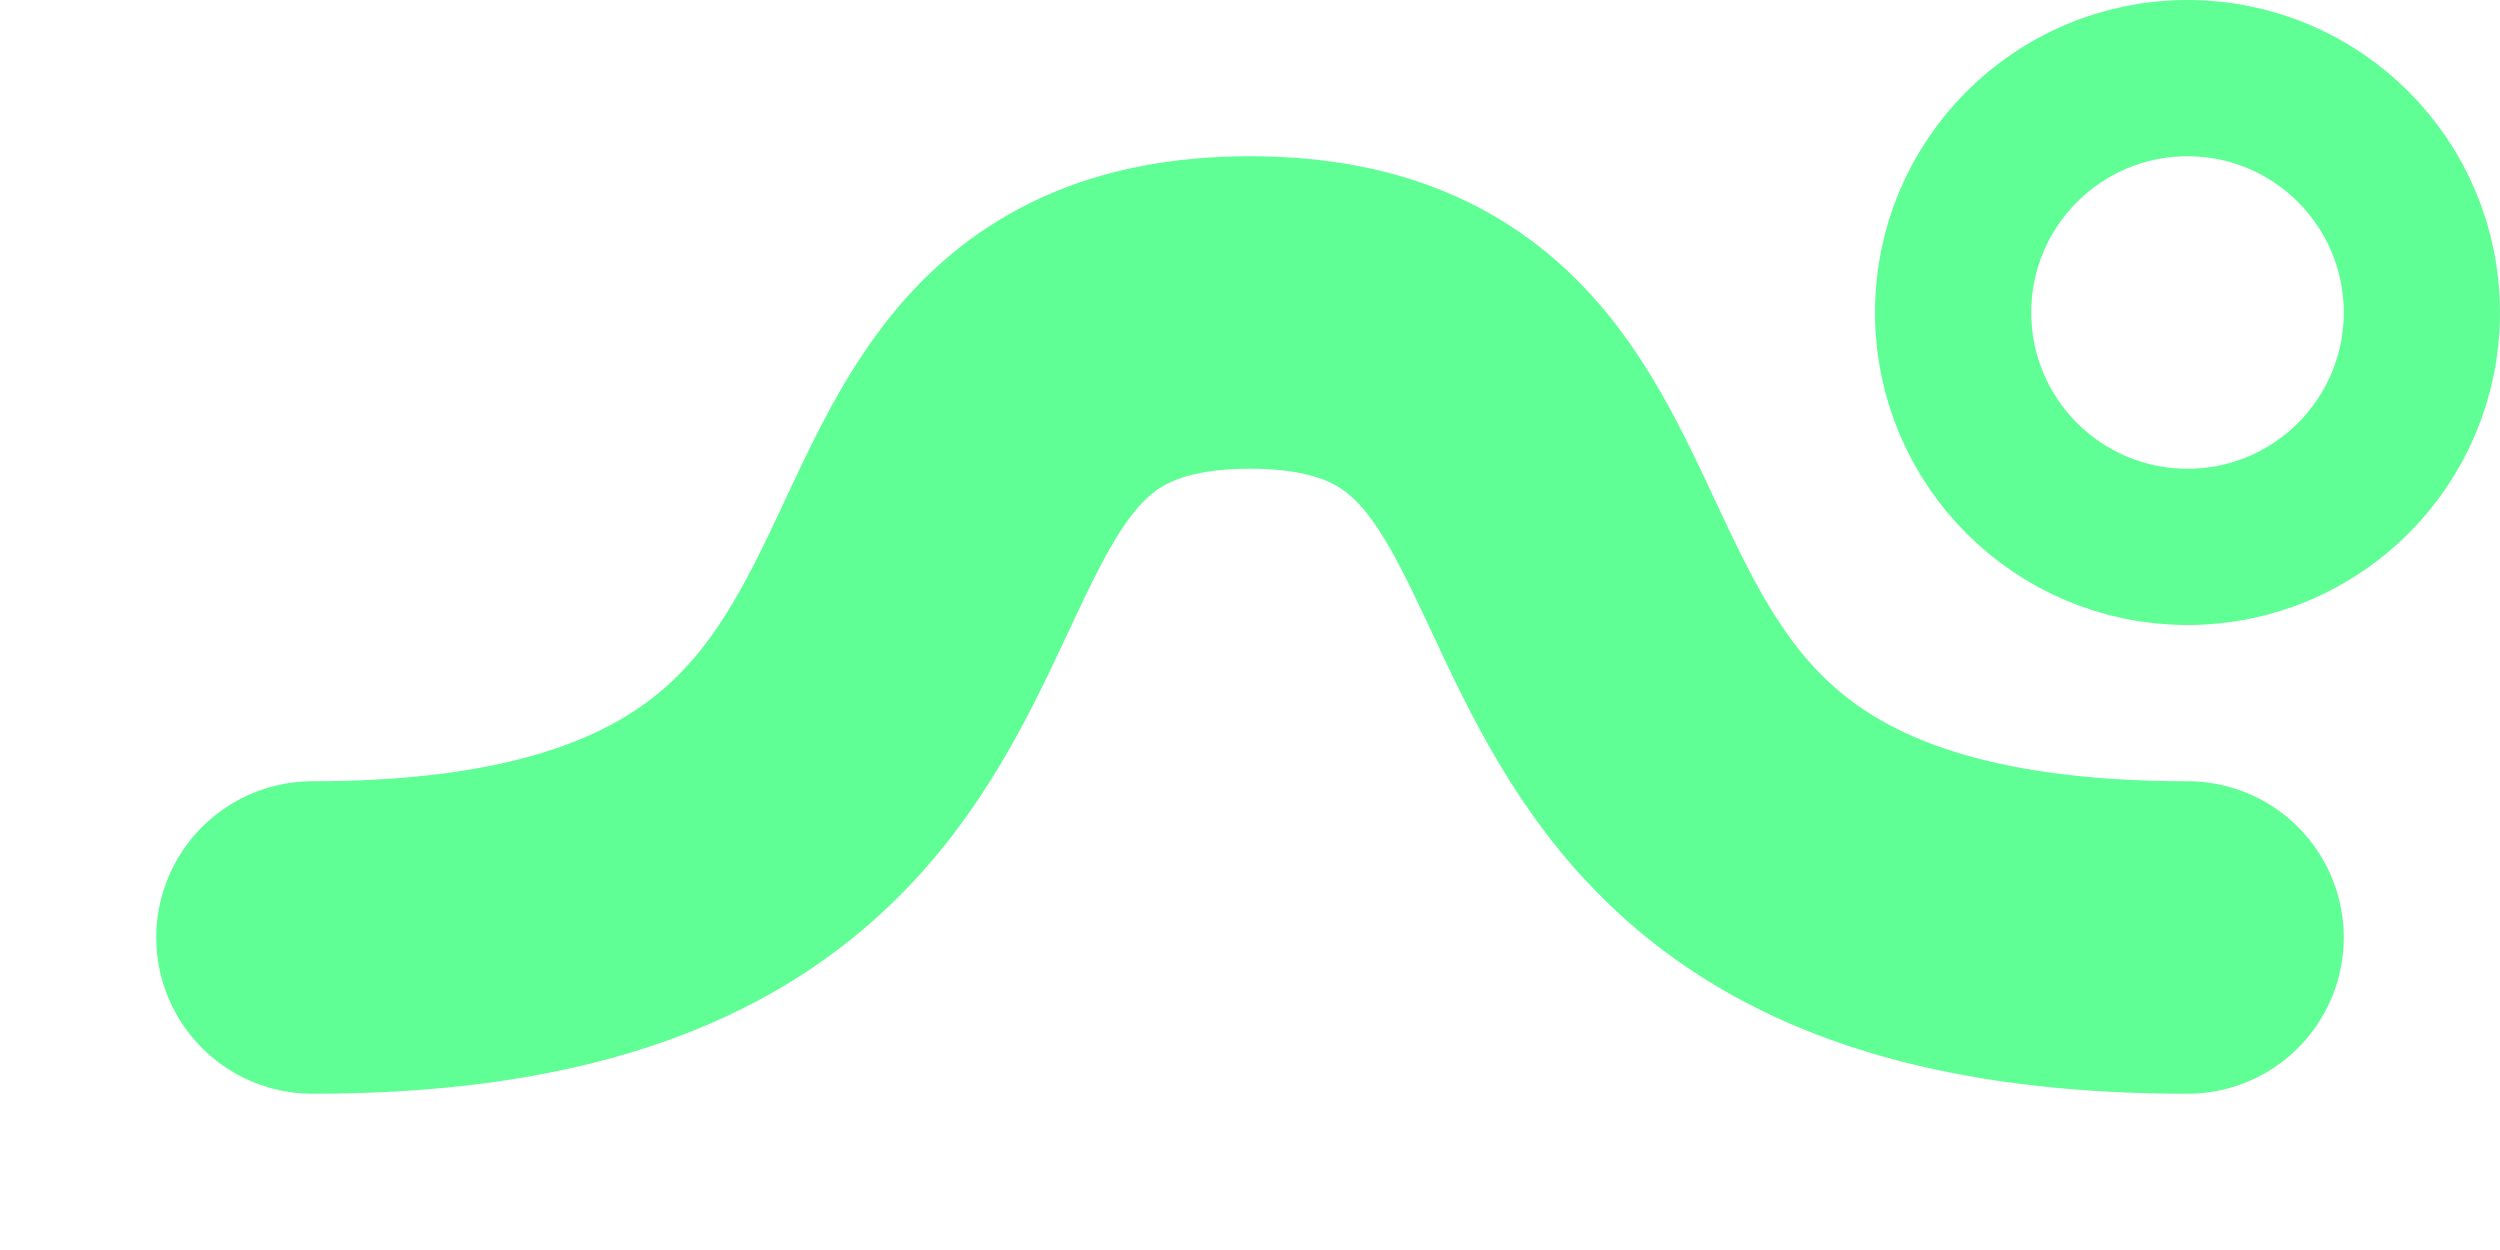 <svg enable-background="new 0 0 16 8" height="8" viewBox="0 0 16 8" width="16" xmlns="http://www.w3.org/2000/svg"><g fill="none" stroke="#5fff95" stroke-linecap="round"><path d="m2 6c5 0 3-4 6-4s1 4 6 4" stroke-width="2"/><circle cx="14" cy="2" r="1.5" stroke-linejoin="round"/></g></svg>
